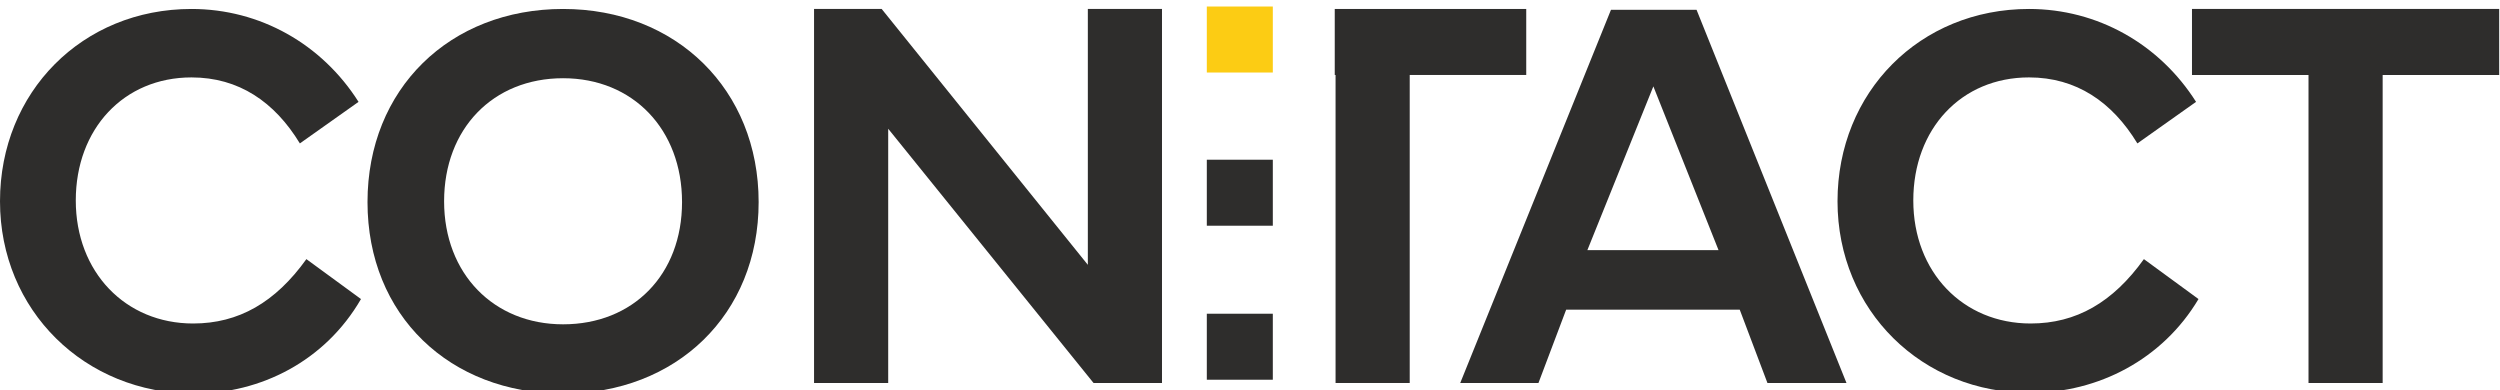 <?xml version="1.0" encoding="utf-8"?>
<!-- Generator: Adobe Illustrator 22.1.0, SVG Export Plug-In . SVG Version: 6.00 Build 0)  -->
<svg version="1.1" xmlns="http://www.w3.org/2000/svg" xmlns:xlink="http://www.w3.org/1999/xlink" x="0px" y="0px"
	 viewBox="0 0 306.8 47.9" style="enable-background:new 0 0 306.8 47.9;" xml:space="preserve">
<style type="text/css">
	.st0{display:none;}
	.st1{display:inline;}
	.st2{clip-path:url(#SVGID_2_);}
	.st3{fill:#2E2D2C;}
	.st4{fill:#FEC937;}
	.st5{fill:#FCCC14;}
</style>
<g id="Layer_1" class="st0">
	<title>logo_con-tact_horizontal</title>
	<g class="st1">
		<defs>
			<rect id="SVGID_1_" x="-1.5" y="-14.9" width="309.8" height="77.8"/>
		</defs>
		<clipPath id="SVGID_2_">
			<use xlink:href="#SVGID_1_"  style="overflow:visible;"/>
		</clipPath>
		<g class="st2">
			<path class="st3" d="M39.8,13.7C35.4,10,30,8,24.3,8C15.6,8.1,8.6,15.2,8.7,23.8c0,0.1,0,0.1,0,0.2c-0.1,8.7,6.8,15.9,15.5,16
				c0.1,0,0.1,0,0.2,0c5.7,0,11.1-2,15.4-5.7l0.3,0.3v8.7c-4.3,3.1-9.5,4.7-15.8,4.7C11,48,0.1,37.3,0,23.9
				c0.1-13.3,11-24.1,24.3-24c6.2,0,11.5,1.6,15.8,4.7v8.7"/>
			<path class="st3" d="M93.3,24c0.2,13.4-10.6,24.4-24,24.6S44.8,38,44.6,24.6S55.2,0.1,68.6,0c0.1,0,0.2,0,0.3,0
				c13.3-0.1,24.2,10.6,24.3,23.9C93.3,23.9,93.3,23.9,93.3,24 M53.3,24c0,8.6,7,15.6,15.6,15.6s15.6-7,15.6-15.6
				c0-8.6-7-15.6-15.6-15.6S53.3,15.3,53.3,24C53.3,24,53.3,24,53.3,24"/>
			<polyline class="st3" points="107.6,1 108.2,1.3 133.5,34.3 133.5,1.3 133.8,1 140.9,1 141.2,1.3 141.2,46.6 140.9,47 133.5,47 
				132.9,46.6 107.6,13.7 107.6,46.6 107.2,47 100.3,47 99.9,46.6 99.9,1.3 100.3,1 			"/>
			<path class="st3" d="M155.3,19.6l0.3,0.3v7l-0.3,0.3h-7L148,27v-7l0.3-0.3 M155.3,39.3l0.3,0.3v7l-0.3,0.3h-7l-0.3-0.3v-7
				l0.3-0.3H155.3z"/>
			<path class="st3" d="M206.4,1l0.3,0.3l17.9,45.3l-0.3,0.3h-8.1l-0.3-0.3l-3.8-10h-18.7l-3.9,10l-0.3,0.3h-8.1l-0.3-0.3l18-45.3
				l0.3-0.3 M196.1,29h13.2l-6.6-17.7L196.1,29z"/>
			<path class="st3" d="M264.8,13.7C260.5,10,255,8,249.4,8c-8.7,0.1-15.7,7.1-15.6,15.8c0,0.1,0,0.1,0,0.2
				c-0.1,8.7,6.8,15.9,15.5,16c0,0,0.1,0,0.1,0c5.7,0,11.1-2,15.4-5.7l0.3,0.3v8.6c-4.3,3.1-9.5,4.7-15.8,4.7
				C236,48,225.1,37.3,225,23.9c0.1-13.3,11-24.1,24.3-24c6.3,0,11.5,1.6,15.8,4.7v8.7"/>
			<polyline class="st3" points="306.4,1 306.8,1.3 306.8,8.3 306.4,8.7 292.2,8.7 292.2,46.6 291.8,47 284.9,47 284.5,46.6 
				284.5,8.7 270.3,8.7 270,8.3 270,1.3 270.3,1 			"/>
			<polyline class="st3" points="185.7,1 164.2,1 163.8,1.3 163.8,46.6 164.1,47 171.1,47 171.4,46.6 171.4,8.7 185.7,8.7 186,8.3 
				186,1.3 			"/>
			<polyline class="st4" points="155.3,1 155.6,1.3 155.6,8.3 155.3,8.7 148.4,8.7 148,8.3 148,1.3 148.4,1 			"/>
		</g>
	</g>
</g>
<g id="Layer_2">
	<g>
		<g id="Ebene_1">
			<path class="st3" d="M0,24.7C0,11.3,10.1,1.1,23.5,1.1c8.4,0,16,4.3,20.5,11.4l-7.2,5.1c-3.1-5.1-7.5-8.1-13.3-8.1
				c-8.3,0-14.2,6.3-14.2,15.1s6.1,15.1,14.4,15.1c5.6,0,10.1-2.6,13.9-7.9l6.7,4.9C39.9,44.3,32,48.3,23.8,48.3
				C10.4,48.3,0,38.1,0,24.7z"/>
			<path class="st3" d="M45.1,24.8c0-13.9,10.1-23.7,24-23.7s24,9.9,24,23.7S83,48.3,69.1,48.3S45.1,38.7,45.1,24.8L45.1,24.8z
				 M69.1,39.8c8.6,0,14.6-6.1,14.6-15S77.7,9.6,69.1,9.6s-14.6,6.2-14.6,15.1S60.6,39.8,69.1,39.8L69.1,39.8z"/>
			<path class="st3" d="M99.9,47V1.1h8.3l25.3,31.4V1.1h9.1V47h-8.4L109,15.8V47H99.9L99.9,47z"/>
			<path class="st3" d="M269,1.1h37.7v8.1h-14.3V47h-9.1V9.2H269V1.1L269,1.1z"/>
			<path class="st3" d="M179.2,47l18.5-45.8h10.5L226.6,47h-9.7l-3.4-9h-21.3l-3.4,9L179.2,47L179.2,47z M210.9,30.7l-8-20.1
				l-8.1,20.1H210.9L210.9,30.7z"/>
			<path class="st3" d="M225.5,24.7c0-13.4,10.1-23.6,23.5-23.6c8.4,0,16,4.3,20.5,11.4l-7.2,5.1c-3.1-5.1-7.5-8.1-13.3-8.1
				c-8.3,0-14.2,6.3-14.2,15.1s6.1,15.1,14.4,15.1c5.6,0,10.1-2.6,13.9-7.9l6.7,4.9c-4.4,7.4-12.3,11.5-20.6,11.5
				C235.9,48.3,225.5,38.1,225.5,24.7L225.5,24.7z"/>
			<polygon class="st3" points="163.8,9.2 163.9,9.2 163.9,47 173,47 173,9.2 187.3,9.2 187.3,1.1 163.8,1.1 			"/>
		</g>
	</g>
	<rect x="148.1" y="19.6" class="st3" width="8.1" height="8.1"/>
	<rect x="148.1" y="38.5" class="st3" width="8.1" height="8.1"/>
	<rect x="148.1" y="0.8" class="st5" width="8.1" height="8.1"/>
</g>
</svg>

